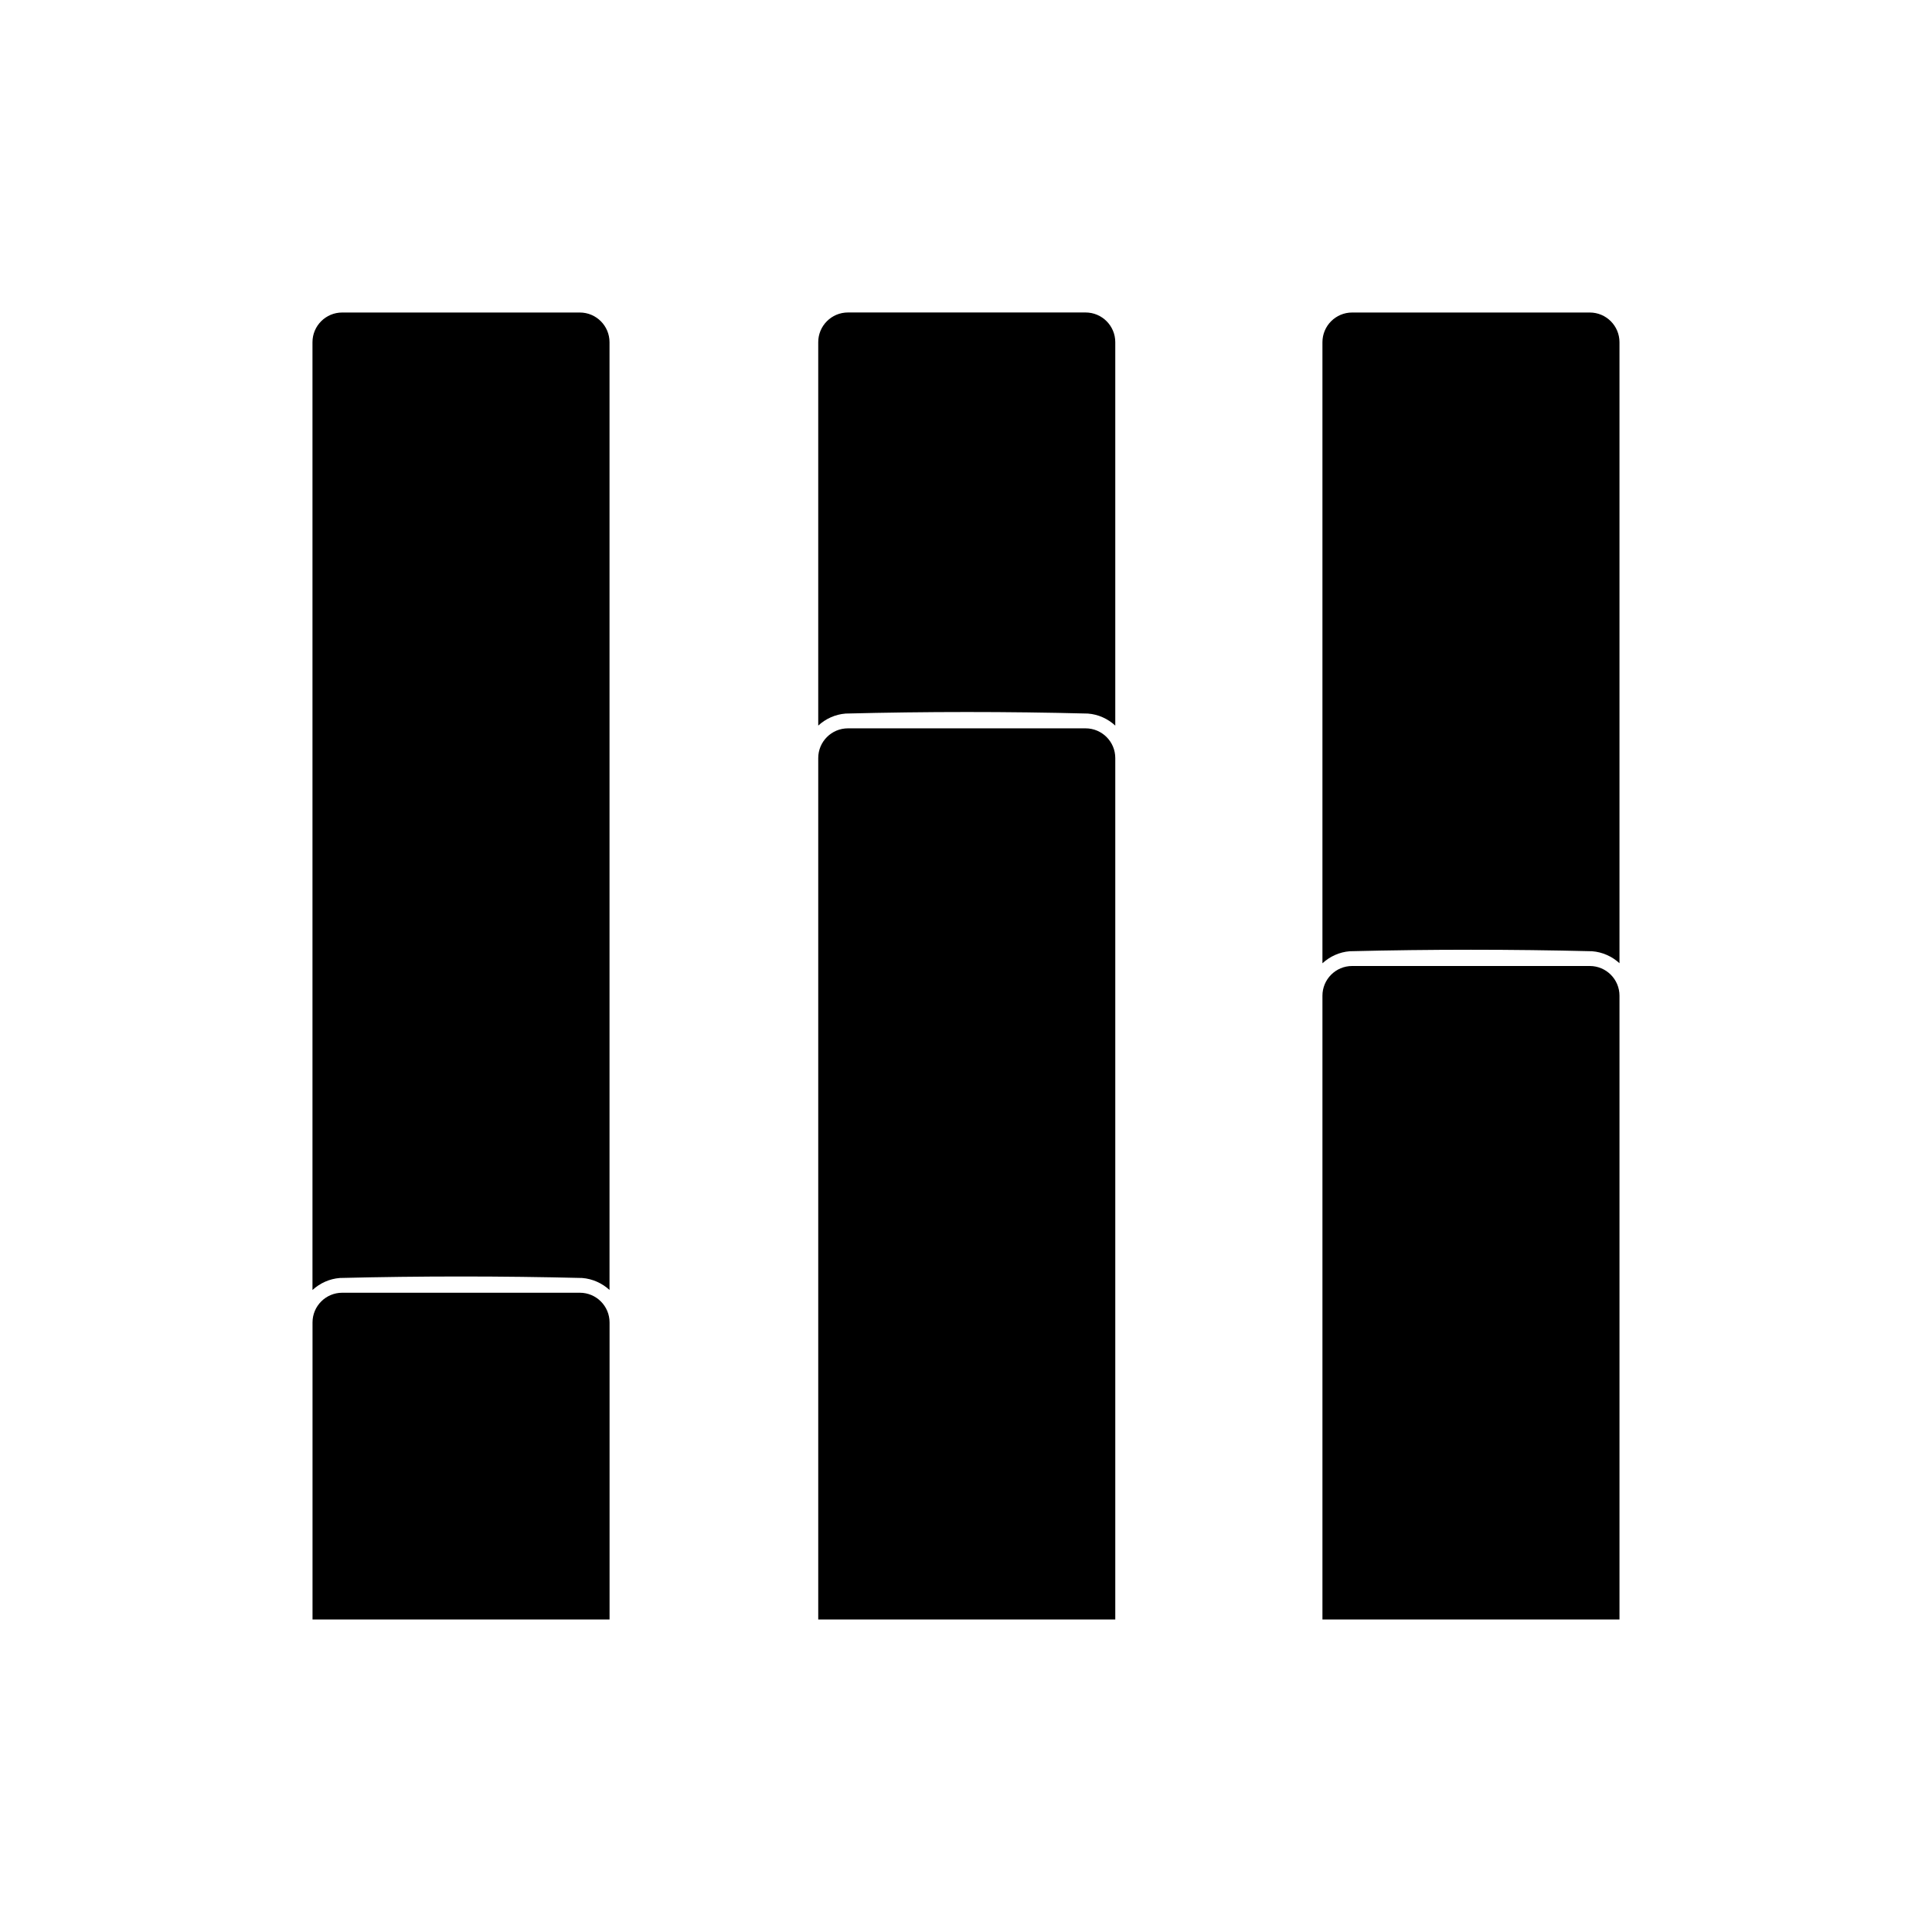 <?xml version="1.0" encoding="UTF-8"?>
<!-- Uploaded to: ICON Repo, www.svgrepo.com, Generator: ICON Repo Mixer Tools -->
<svg fill="#000000" width="800px" height="800px" version="1.1" viewBox="144 144 512 512" xmlns="http://www.w3.org/2000/svg">
 <g fill-rule="evenodd">
  <path d="m573.18 407.87c0-4.344-3.527-7.871-7.871-7.871h-62.977c-4.344 0-7.871 3.527-7.871 7.871v165.31h78.719z"/>
  <path d="m494.46 399.27v-164.58c0-4.344 3.527-7.871 7.871-7.871h62.977c4.344 0 7.871 3.527 7.871 7.871v164.57c-1.961-1.793-4.496-2.961-7.266-3.172-21.387-0.527-42.801-0.527-64.188 0-2.785 0.211-5.312 1.395-7.266 3.188z"/>
  <path d="m305.54 494.46c0-4.344-3.527-7.871-7.871-7.871h-62.977c-4.344 0-7.871 3.527-7.871 7.871v78.719h78.719z"/>
  <path d="m226.81 485.86v-251.17c0-4.344 3.527-7.871 7.871-7.871h62.977c4.344 0 7.871 3.527 7.871 7.871v251.16c-1.961-1.793-4.496-2.961-7.266-3.172-21.387-0.527-42.801-0.527-64.188 0-2.785 0.211-5.312 1.395-7.266 3.188z"/>
  <path d="m439.56 344.89c0-4.344-3.527-7.871-7.871-7.871h-62.977c-4.344 0-7.871 3.527-7.871 7.871v228.29h78.719z"/>
  <path d="m360.84 336.29v-101.61c0-4.344 3.527-7.871 7.871-7.871h62.977c4.344 0 7.871 3.527 7.871 7.871v101.61c-1.953-1.801-4.488-2.984-7.266-3.188-21.387-0.551-42.801-0.543-64.188 0-2.777 0.211-5.312 1.387-7.266 3.188z"/>
 </g>
</svg>